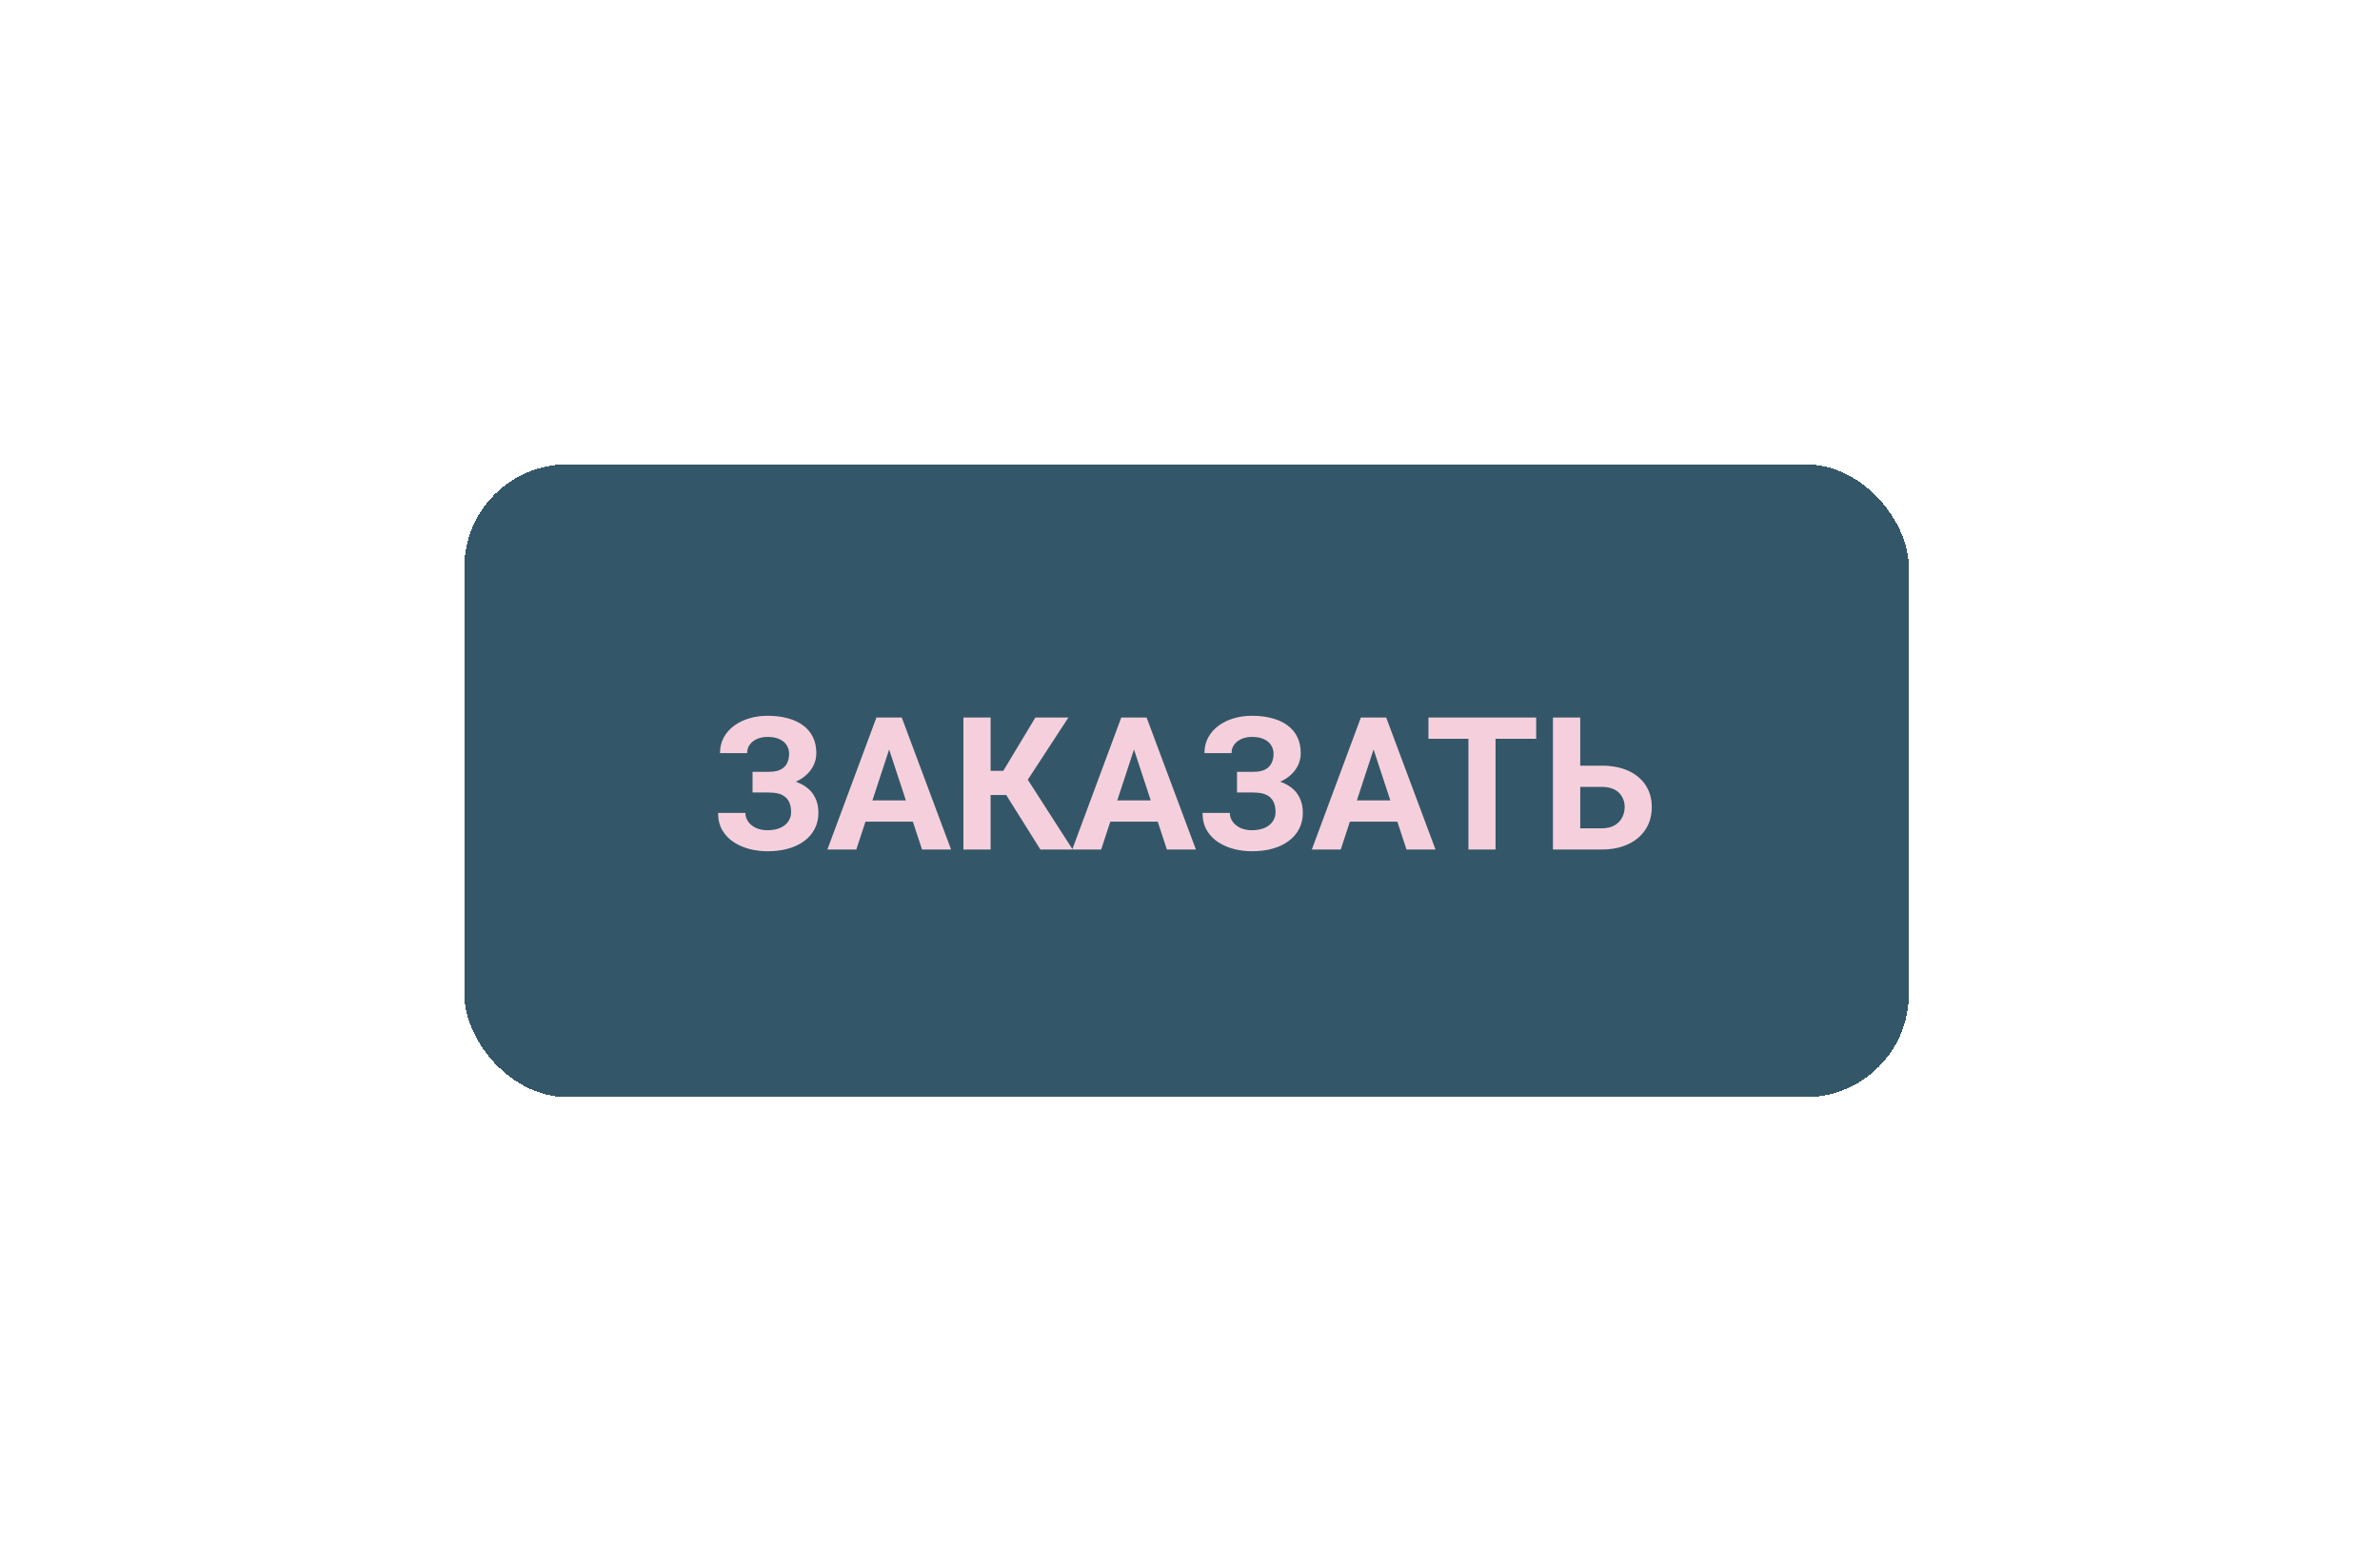 <?xml version="1.0" encoding="UTF-8"?> <svg xmlns="http://www.w3.org/2000/svg" width="173" height="114" viewBox="0 0 173 114" fill="none"><g opacity="0.85" filter="url(#filter0_d_765_5011)"><rect x="34.5" y="30.75" width="105" height="46" rx="7.5" fill="#0F394D" shape-rendering="crispEdges"></rect><path d="M56.943 54.149H55.453V53.101H56.64C56.987 53.101 57.268 53.048 57.483 52.943C57.699 52.833 57.857 52.679 57.958 52.481C58.059 52.283 58.11 52.05 58.11 51.782C58.11 51.563 58.053 51.361 57.938 51.176C57.828 50.992 57.657 50.844 57.424 50.734C57.191 50.62 56.895 50.563 56.534 50.563C56.262 50.563 56.013 50.611 55.789 50.708C55.565 50.805 55.387 50.941 55.255 51.117C55.123 51.288 55.058 51.497 55.058 51.743H53.087C53.087 51.321 53.177 50.943 53.357 50.609C53.541 50.271 53.792 49.985 54.108 49.752C54.429 49.515 54.798 49.335 55.216 49.212C55.633 49.089 56.073 49.027 56.534 49.027C57.075 49.027 57.562 49.086 57.998 49.205C58.433 49.319 58.806 49.491 59.118 49.719C59.43 49.948 59.67 50.231 59.837 50.57C60.004 50.908 60.087 51.301 60.087 51.749C60.087 52.079 60.013 52.389 59.863 52.679C59.714 52.969 59.501 53.224 59.224 53.444C58.947 53.663 58.615 53.837 58.228 53.964C57.842 54.087 57.413 54.149 56.943 54.149ZM55.453 53.575H56.943C57.466 53.575 57.929 53.63 58.334 53.74C58.742 53.85 59.087 54.011 59.369 54.221C59.654 54.432 59.87 54.694 60.015 55.006C60.164 55.313 60.239 55.667 60.239 56.067C60.239 56.515 60.147 56.913 59.962 57.26C59.782 57.607 59.525 57.902 59.191 58.144C58.861 58.385 58.47 58.568 58.017 58.691C57.569 58.814 57.075 58.875 56.534 58.875C56.103 58.875 55.675 58.822 55.249 58.717C54.822 58.607 54.436 58.44 54.089 58.216C53.742 57.992 53.465 57.704 53.258 57.352C53.051 57.001 52.948 56.579 52.948 56.087H54.932C54.932 56.32 55.001 56.533 55.137 56.726C55.273 56.915 55.462 57.067 55.704 57.181C55.945 57.291 56.222 57.346 56.534 57.346C56.899 57.346 57.209 57.289 57.464 57.175C57.723 57.06 57.919 56.904 58.05 56.706C58.187 56.504 58.255 56.282 58.255 56.041C58.255 55.782 58.219 55.562 58.149 55.382C58.079 55.201 57.976 55.054 57.839 54.94C57.703 54.821 57.534 54.736 57.332 54.683C57.134 54.63 56.903 54.604 56.64 54.604H55.453V53.575ZM65.605 50.794L62.994 58.75H60.891L64.457 49.152H65.796L65.605 50.794ZM67.773 58.75L65.156 50.794L64.945 49.152H66.297L69.883 58.75H67.773ZM67.654 55.177V56.726H62.585V55.177H67.654ZM72.757 49.152V58.75H70.779V49.152H72.757ZM78.412 49.152L74.734 54.788H72.315L72.064 53.028H73.679L76.013 49.152H78.412ZM76.376 58.75L73.686 54.459L75.057 53.048L78.722 58.75H76.376ZM83.402 50.794L80.792 58.75H78.689L82.255 49.152H83.594L83.402 50.794ZM85.571 58.75L82.954 50.794L82.743 49.152H84.094L87.68 58.75H85.571ZM85.452 55.177V56.726H80.383V55.177H85.452ZM92.156 54.149H90.666V53.101H91.853C92.2 53.101 92.481 53.048 92.697 52.943C92.912 52.833 93.07 52.679 93.171 52.481C93.272 52.283 93.323 52.05 93.323 51.782C93.323 51.563 93.266 51.361 93.152 51.176C93.042 50.992 92.87 50.844 92.638 50.734C92.404 50.62 92.108 50.563 91.748 50.563C91.475 50.563 91.227 50.611 91.003 50.708C90.779 50.805 90.601 50.941 90.469 51.117C90.337 51.288 90.271 51.497 90.271 51.743H88.3C88.3 51.321 88.39 50.943 88.57 50.609C88.755 50.271 89.005 49.985 89.322 49.752C89.643 49.515 90.012 49.335 90.429 49.212C90.847 49.089 91.286 49.027 91.748 49.027C92.288 49.027 92.776 49.086 93.211 49.205C93.646 49.319 94.019 49.491 94.332 49.719C94.644 49.948 94.883 50.231 95.05 50.57C95.217 50.908 95.3 51.301 95.3 51.749C95.3 52.079 95.226 52.389 95.076 52.679C94.927 52.969 94.714 53.224 94.437 53.444C94.16 53.663 93.828 53.837 93.442 53.964C93.055 54.087 92.626 54.149 92.156 54.149ZM90.666 53.575H92.156C92.679 53.575 93.143 53.63 93.547 53.74C93.956 53.85 94.301 54.011 94.582 54.221C94.868 54.432 95.083 54.694 95.228 55.006C95.377 55.313 95.452 55.667 95.452 56.067C95.452 56.515 95.36 56.913 95.175 57.26C94.995 57.607 94.738 57.902 94.404 58.144C94.075 58.385 93.683 58.568 93.231 58.691C92.782 58.814 92.288 58.875 91.748 58.875C91.317 58.875 90.888 58.822 90.462 58.717C90.036 58.607 89.649 58.44 89.302 58.216C88.955 57.992 88.678 57.704 88.471 57.352C88.265 57.001 88.162 56.579 88.162 56.087H90.146C90.146 56.32 90.214 56.533 90.35 56.726C90.486 56.915 90.675 57.067 90.917 57.181C91.159 57.291 91.436 57.346 91.748 57.346C92.112 57.346 92.422 57.289 92.677 57.175C92.936 57.06 93.132 56.904 93.264 56.706C93.4 56.504 93.468 56.282 93.468 56.041C93.468 55.782 93.433 55.562 93.362 55.382C93.292 55.201 93.189 55.054 93.053 54.94C92.916 54.821 92.747 54.736 92.545 54.683C92.347 54.63 92.117 54.604 91.853 54.604H90.666V53.575ZM100.818 50.794L98.207 58.75H96.105L99.671 49.152H101.009L100.818 50.794ZM102.987 58.75L100.37 50.794L100.159 49.152H101.51L105.096 58.75H102.987ZM102.868 55.177V56.726H97.799V55.177H102.868ZM109.46 49.152V58.75H107.489V49.152H109.46ZM112.413 49.152V50.701H104.582V49.152H112.413ZM114.924 52.653H117.166C117.921 52.653 118.572 52.778 119.117 53.028C119.662 53.279 120.081 53.63 120.376 54.083C120.67 54.536 120.817 55.063 120.817 55.665C120.817 56.122 120.734 56.54 120.567 56.917C120.4 57.291 120.156 57.616 119.835 57.893C119.519 58.166 119.136 58.377 118.688 58.526C118.24 58.675 117.732 58.75 117.166 58.75H113.632V49.152H115.616V57.208H117.166C117.543 57.208 117.855 57.137 118.102 56.997C118.348 56.856 118.532 56.669 118.655 56.436C118.783 56.199 118.846 55.938 118.846 55.652C118.846 55.379 118.783 55.133 118.655 54.914C118.532 54.69 118.348 54.514 118.102 54.386C117.855 54.259 117.543 54.195 117.166 54.195H114.924V52.653Z" fill="#F3C8D6"></path></g><defs><filter id="filter0_d_765_5011" x="0" y="0" width="172.5" height="113.5" filterUnits="userSpaceOnUse" color-interpolation-filters="sRGB"><feFlood flood-opacity="0" result="BackgroundImageFix"></feFlood><feColorMatrix in="SourceAlpha" type="matrix" values="0 0 0 0 0 0 0 0 0 0 0 0 0 0 0 0 0 0 127 0" result="hardAlpha"></feColorMatrix><feMorphology radius="15" operator="dilate" in="SourceAlpha" result="effect1_dropShadow_765_5011"></feMorphology><feOffset dx="-0.75" dy="3"></feOffset><feGaussianBlur stdDeviation="9.375"></feGaussianBlur><feComposite in2="hardAlpha" operator="out"></feComposite><feColorMatrix type="matrix" values="0 0 0 0 1 0 0 0 0 1 0 0 0 0 1 0 0 0 0.7 0"></feColorMatrix><feBlend mode="normal" in2="BackgroundImageFix" result="effect1_dropShadow_765_5011"></feBlend><feBlend mode="normal" in="SourceGraphic" in2="effect1_dropShadow_765_5011" result="shape"></feBlend></filter></defs></svg> 